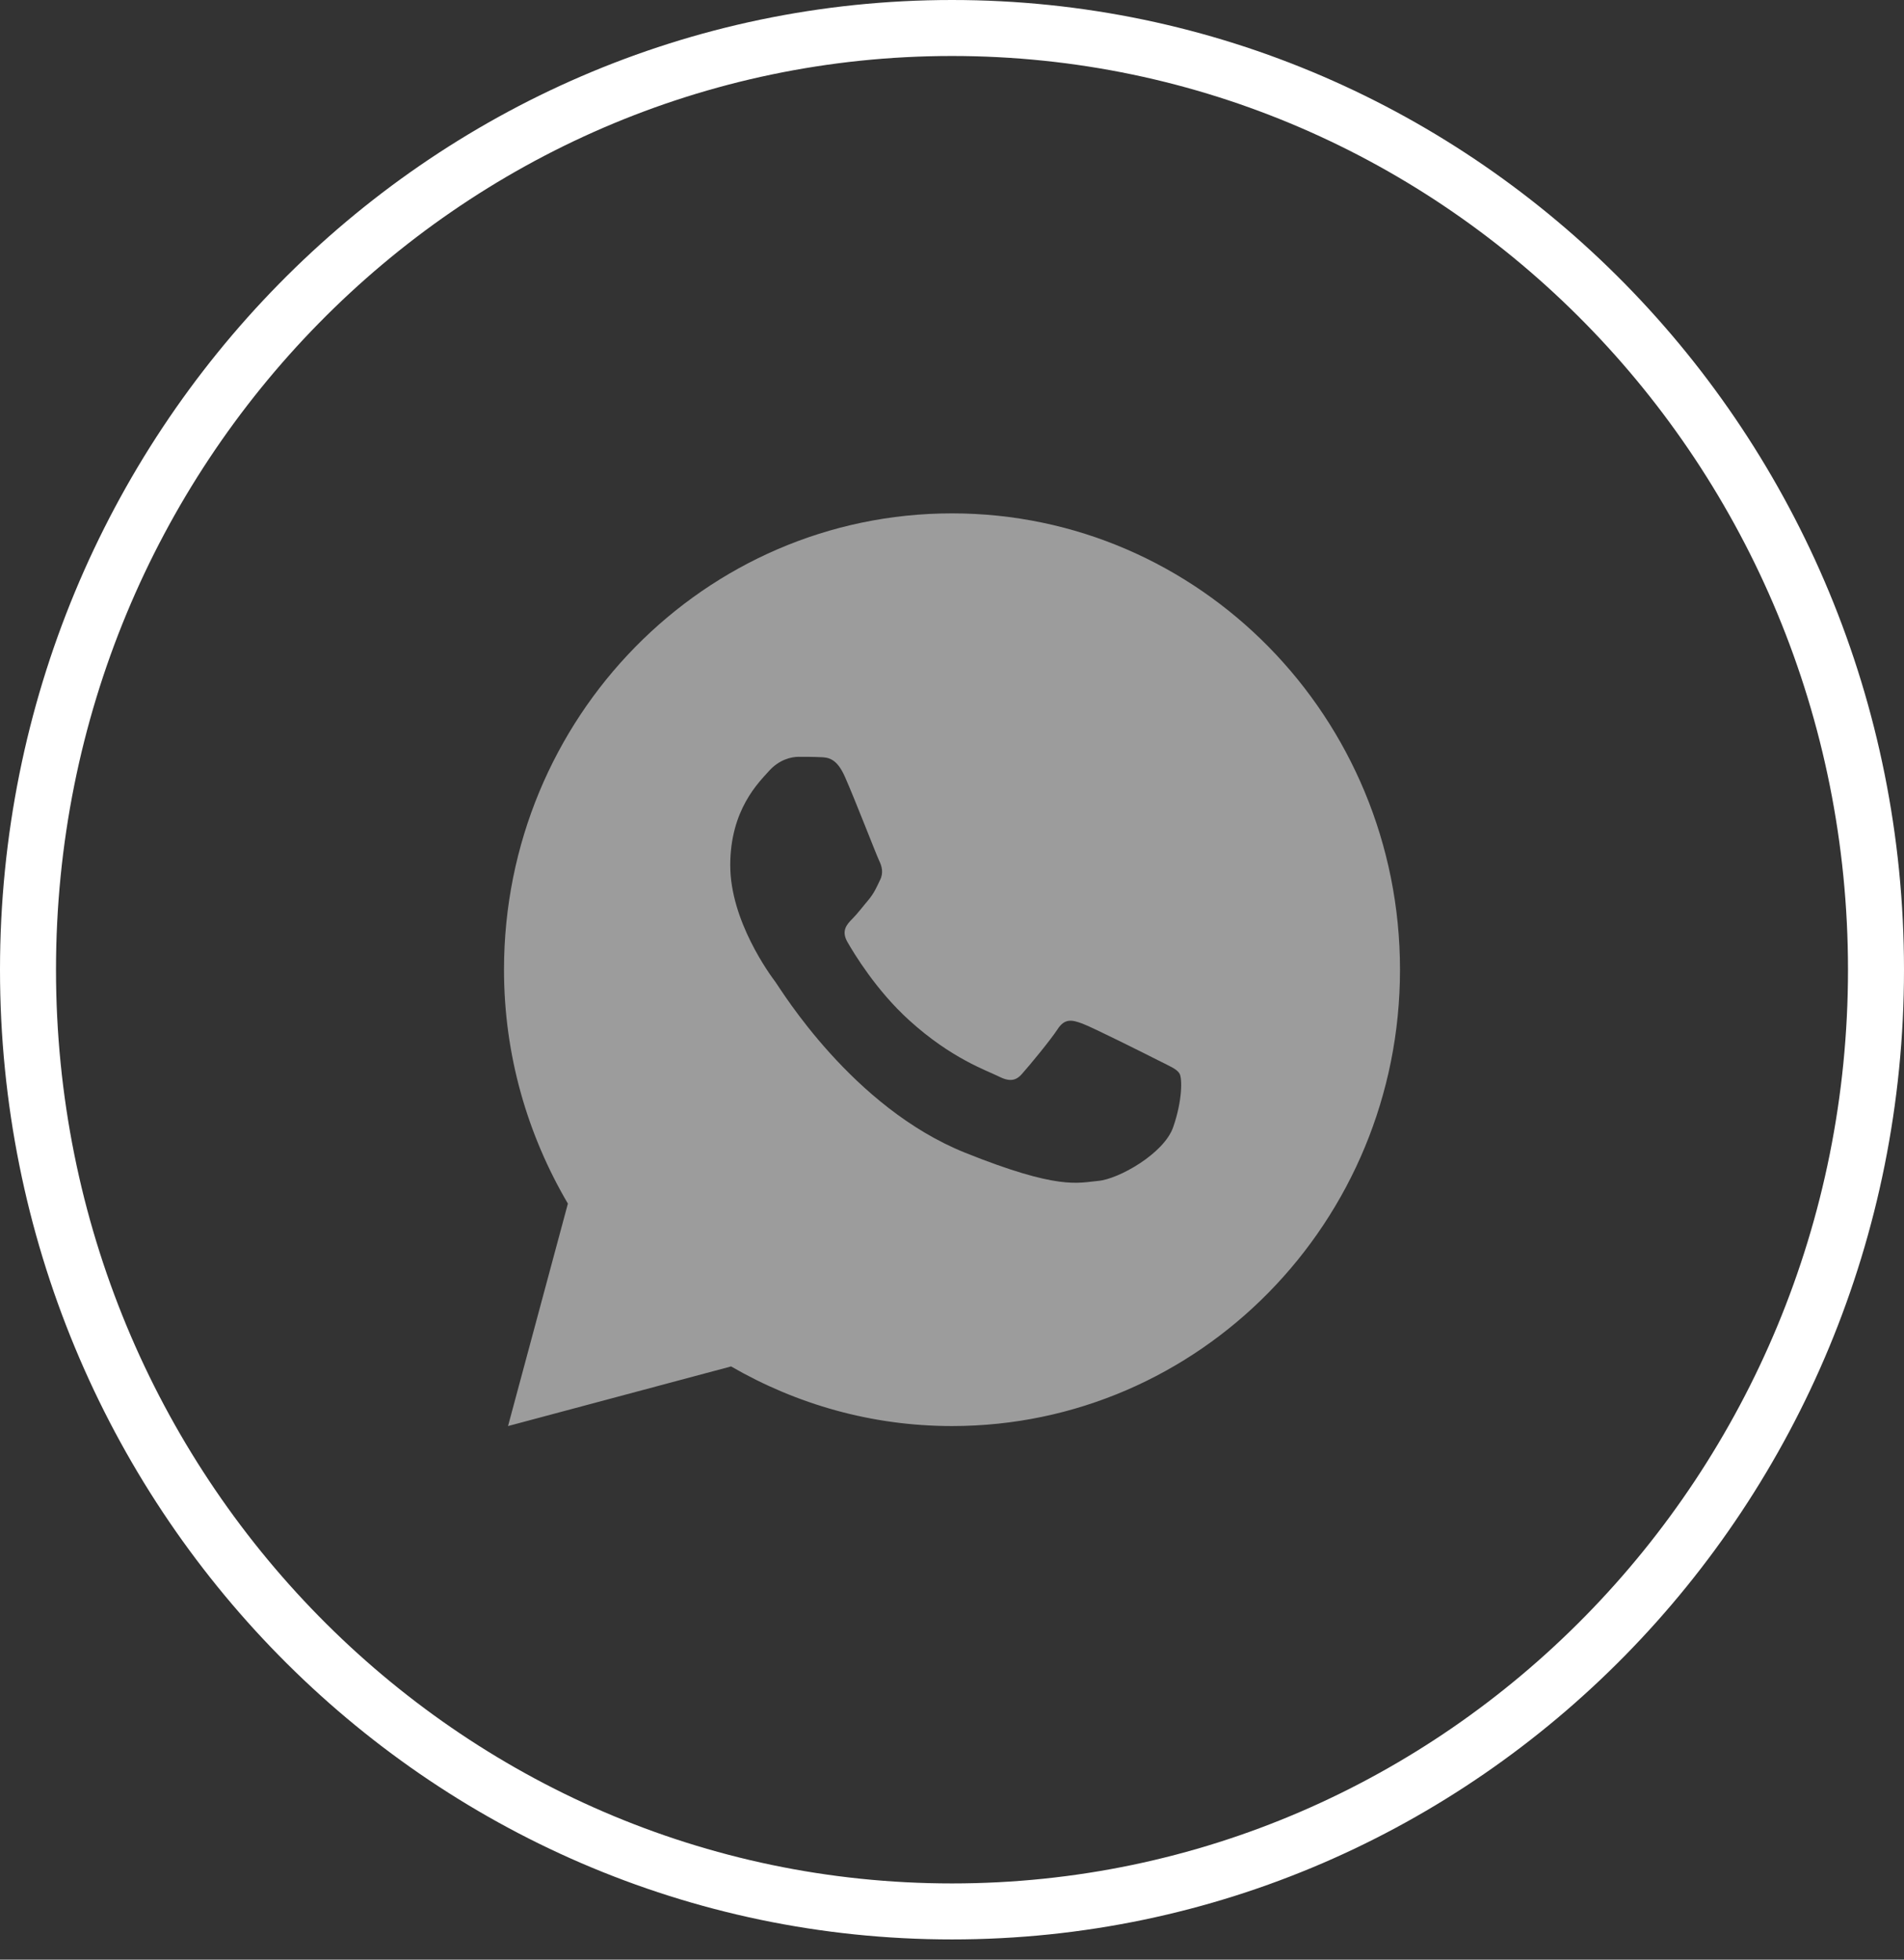 <?xml version="1.0" encoding="UTF-8"?> <svg xmlns="http://www.w3.org/2000/svg" width="34" height="35" viewBox="0 0 34 35" fill="none"><rect x="0" y="0" width="34" height="35" fill="#333333" stroke="none"/> <path d="M33.5 17.32C33.5 26.618 26.104 34.139 17 34.139C7.896 34.139 0.5 26.618 0.5 17.32C0.5 8.022 7.896 0.5 17 0.5C26.104 0.5 33.5 8.022 33.5 17.32Z" stroke="white"></path> <path d="M17 9.169C12.582 9.169 9 12.818 9 17.319C9 18.849 9.422 20.274 10.141 21.497L9.072 25.47L13.055 24.405C14.22 25.079 15.564 25.47 17 25.47C21.418 25.47 25 21.82 25 17.319C25 12.818 21.418 9.169 17 9.169ZM14.262 13.517C14.392 13.517 14.525 13.517 14.641 13.523C14.783 13.526 14.939 13.537 15.087 13.872C15.264 14.27 15.649 15.268 15.698 15.369C15.747 15.471 15.782 15.59 15.713 15.722C15.648 15.858 15.614 15.94 15.518 16.061C15.419 16.177 15.31 16.322 15.22 16.411C15.121 16.512 15.018 16.623 15.133 16.825C15.248 17.026 15.646 17.688 16.234 18.221C16.991 18.91 17.63 19.122 17.828 19.223C18.027 19.324 18.142 19.308 18.256 19.173C18.375 19.04 18.752 18.586 18.885 18.383C19.015 18.181 19.148 18.216 19.328 18.282C19.511 18.349 20.485 18.838 20.684 18.939C20.882 19.04 21.012 19.09 21.062 19.173C21.114 19.258 21.114 19.662 20.949 20.133C20.785 20.604 19.976 21.059 19.613 21.091C19.247 21.125 18.906 21.259 17.234 20.588C15.218 19.779 13.947 17.675 13.848 17.54C13.748 17.407 13.04 16.446 13.04 15.454C13.04 14.459 13.552 13.972 13.732 13.77C13.914 13.567 14.128 13.517 14.262 13.517Z" fill="#9C9C9C"></path> </svg> 